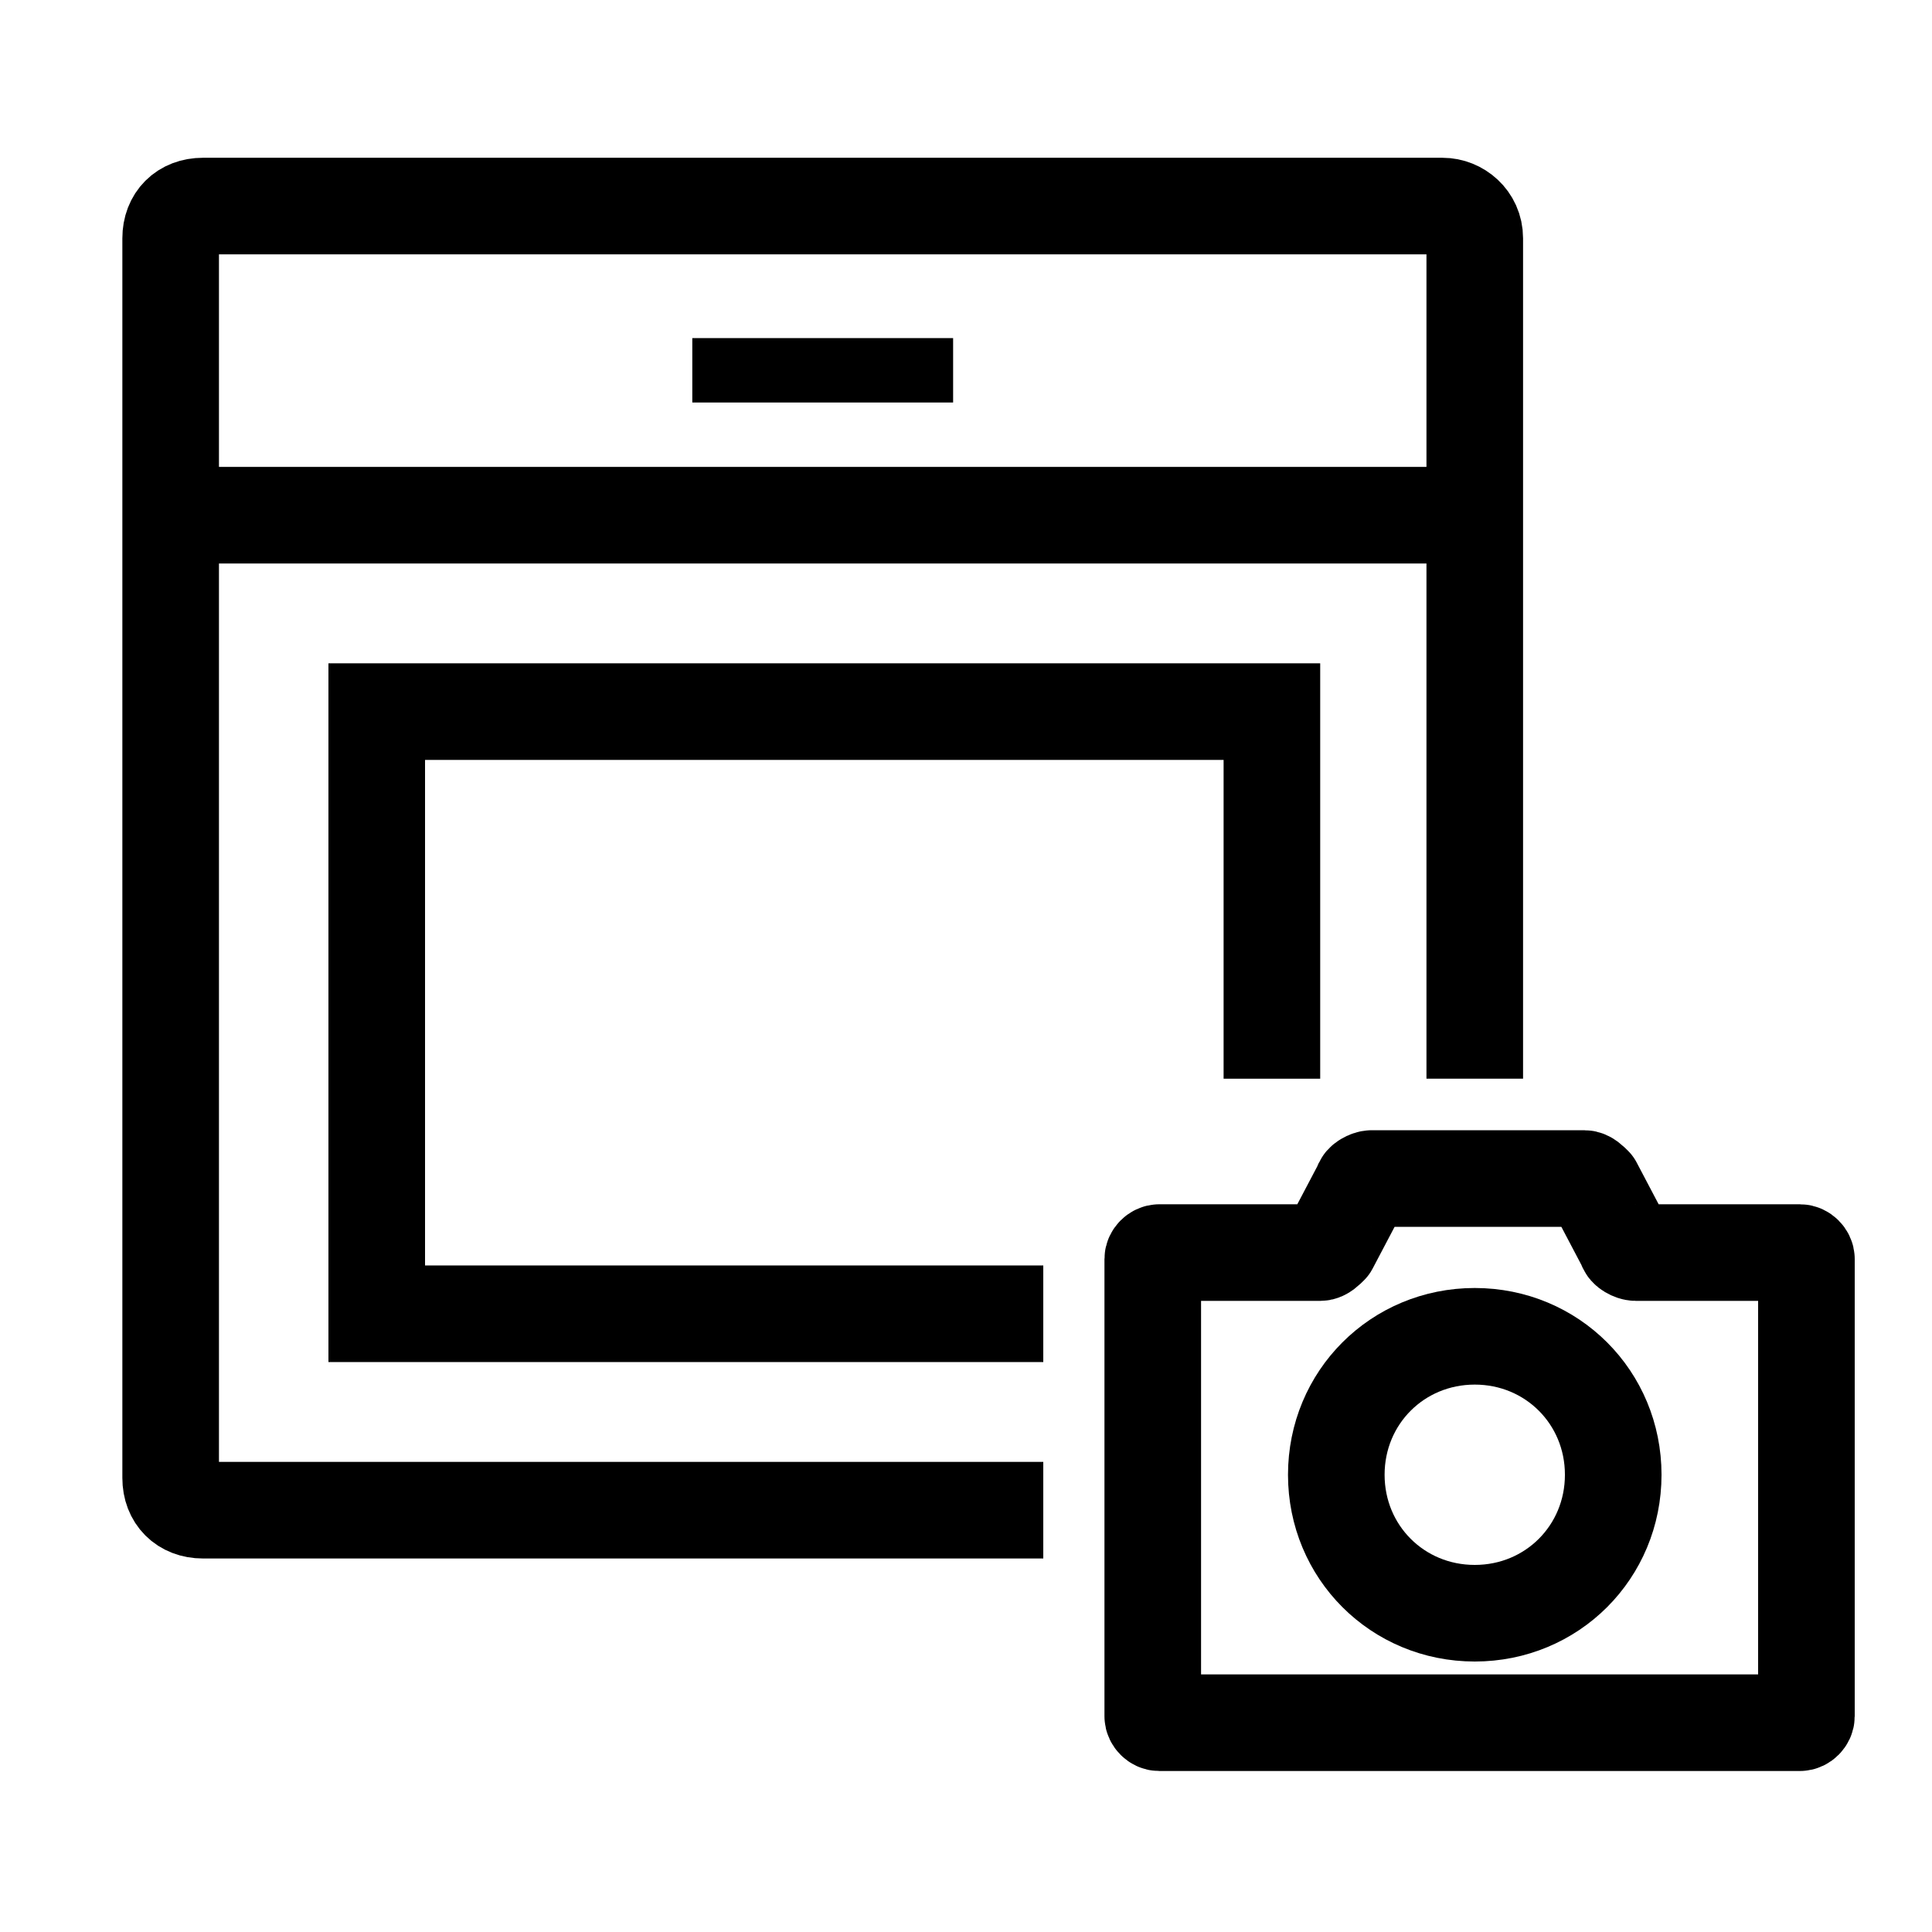 <?xml version="1.0" encoding="utf-8"?>
<!-- Generator: Adobe Illustrator 28.2.0, SVG Export Plug-In . SVG Version: 6.00 Build 0)  -->
<svg version="1.1" id="Layer_1" xmlns="http://www.w3.org/2000/svg" xmlns:xlink="http://www.w3.org/1999/xlink" x="0px" y="0px"
	 viewBox="0 0 60 60" style="enable-background:new 0 0 60 60;" xml:space="preserve">
<style type="text/css">
	.st0{fill:none;stroke:#000000;stroke-width:3;stroke-miterlimit:10;}
	.st1{fill:none;stroke:#000000;stroke-width:2;stroke-miterlimit:10;}
	.st2{fill:none;stroke:#000000;stroke-width:3;stroke-linejoin:round;stroke-miterlimit:10;}
</style>
<g>
	<g>
		<g>
			<path class="st0" d="M32.4,46.9H6.3c-0.6,0-1-0.4-1-1V7.4c0-0.6,0.4-1,1-1h38.5c0.5,0,1,0.4,1,1v26.1"/>
		</g>
		<line class="st1" x1="29.6" y1="11.5" x2="21.5" y2="11.5"/>
		<line class="st0" x1="45.8" y1="16" x2="5.3" y2="16"/>
		<polyline class="st0" points="32.4,40.8 11.7,40.8 11.7,22.1 39.5,22.1 39.5,33.5 		"/>
	</g>
	<g>
		<path class="st2" d="M50.8,38.9c-0.1,0-0.3-0.1-0.3-0.2l-1-1.9c-0.1-0.1-0.2-0.2-0.3-0.2h-6.6c-0.1,0-0.3,0.1-0.3,0.2l-1,1.9
			c-0.1,0.1-0.2,0.2-0.3,0.2h-5c-0.1,0-0.2,0.1-0.2,0.2v14.2c0,0.1,0.1,0.2,0.2,0.2h19.9c0.1,0,0.2-0.1,0.2-0.2V39.1
			c0-0.1-0.1-0.2-0.2-0.2H50.8z"/>
		<path class="st2" d="M45.8,50.1c-2.4,0-4.3-1.9-4.3-4.3c0-2.4,1.9-4.3,4.3-4.3c2.4,0,4.3,1.9,4.3,4.3
			C50.1,48.2,48.2,50.1,45.8,50.1z"/>
	</g>
</g>
</svg>
